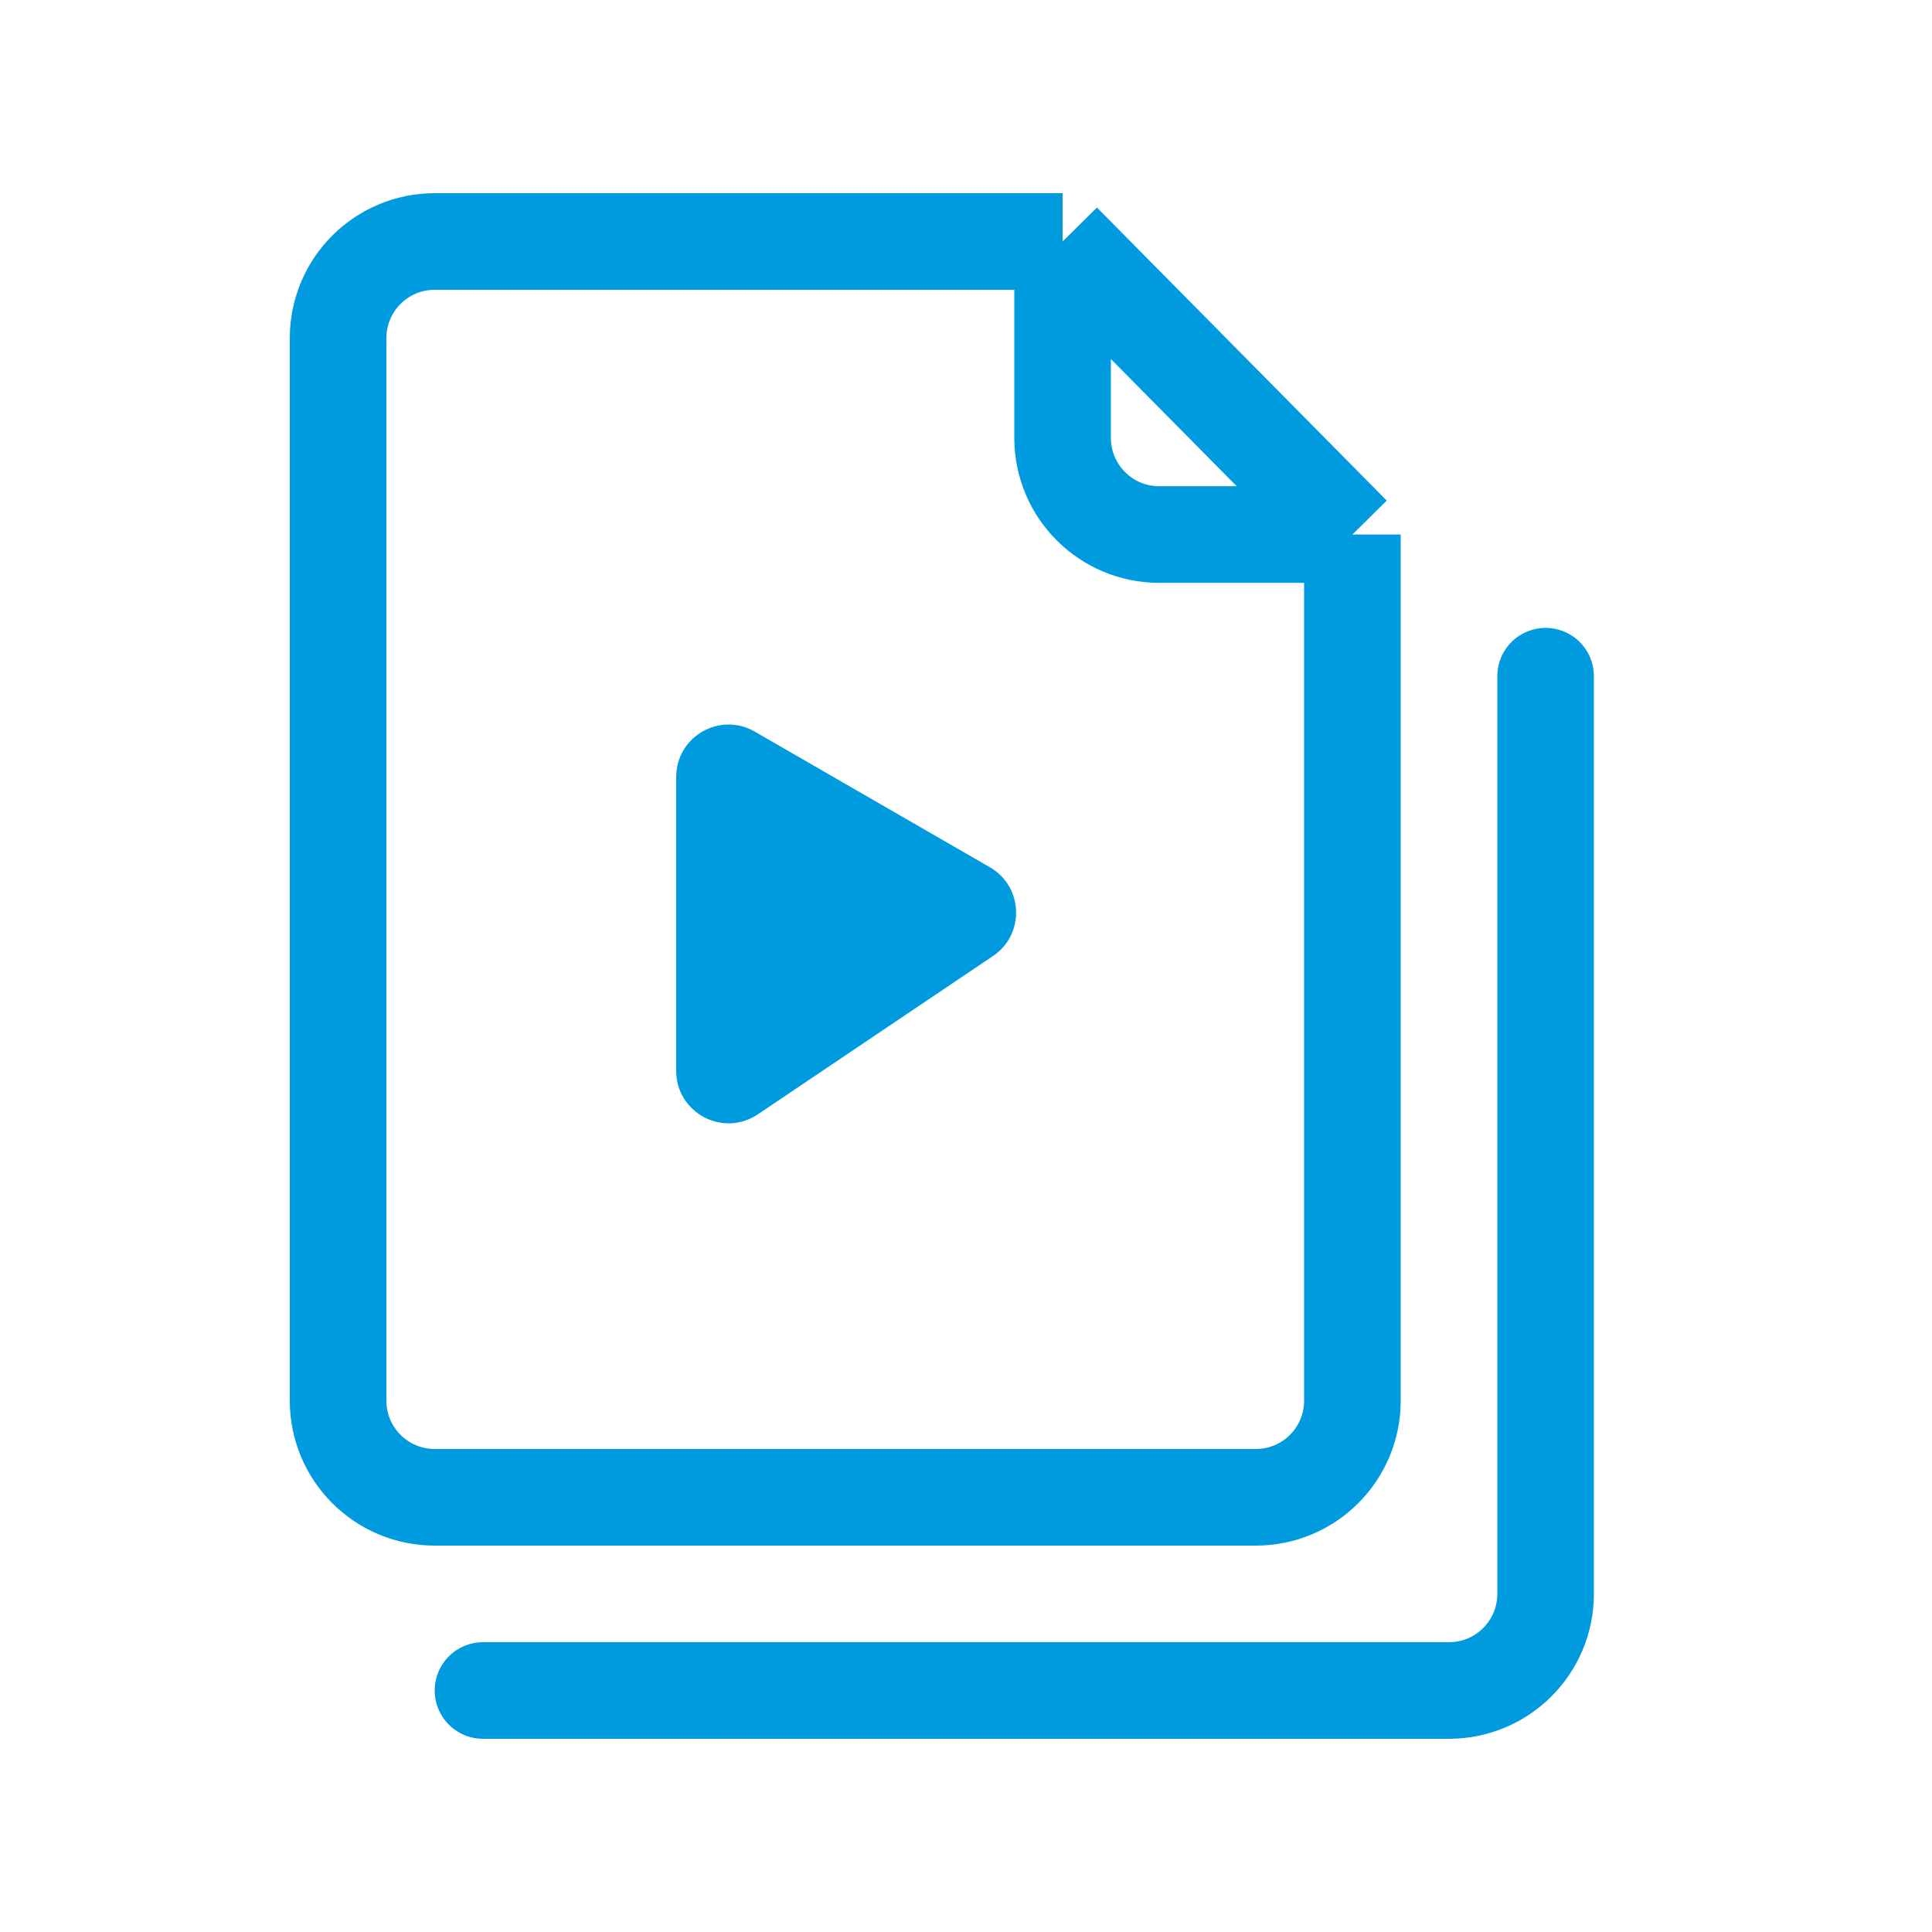 <svg xmlns="http://www.w3.org/2000/svg" width="40" height="40" viewBox="0 0 40 40" fill="none"><path d="M22 5H9C7.895 5 7 5.895 7 7V29C7 30.105 7.895 31 9 31H26C27.105 31 28 30.105 28 29V11.067M22 5L28 11.067M22 5V9.067C22 10.171 22.895 11.067 24 11.067H28" stroke="#009BDF" stroke-width="2"></path><path d="M14 22.172V16.086C14 15.251 14.903 14.73 15.626 15.147L20.495 17.956C21.189 18.356 21.224 19.346 20.558 19.794L15.69 23.071C14.969 23.556 14 23.04 14 22.172Z" fill="#009BDF"></path><path d="M10 35H30C31.105 35 32 34.105 32 33V14" stroke="#009BDF" stroke-width="2" stroke-linecap="round"></path></svg>